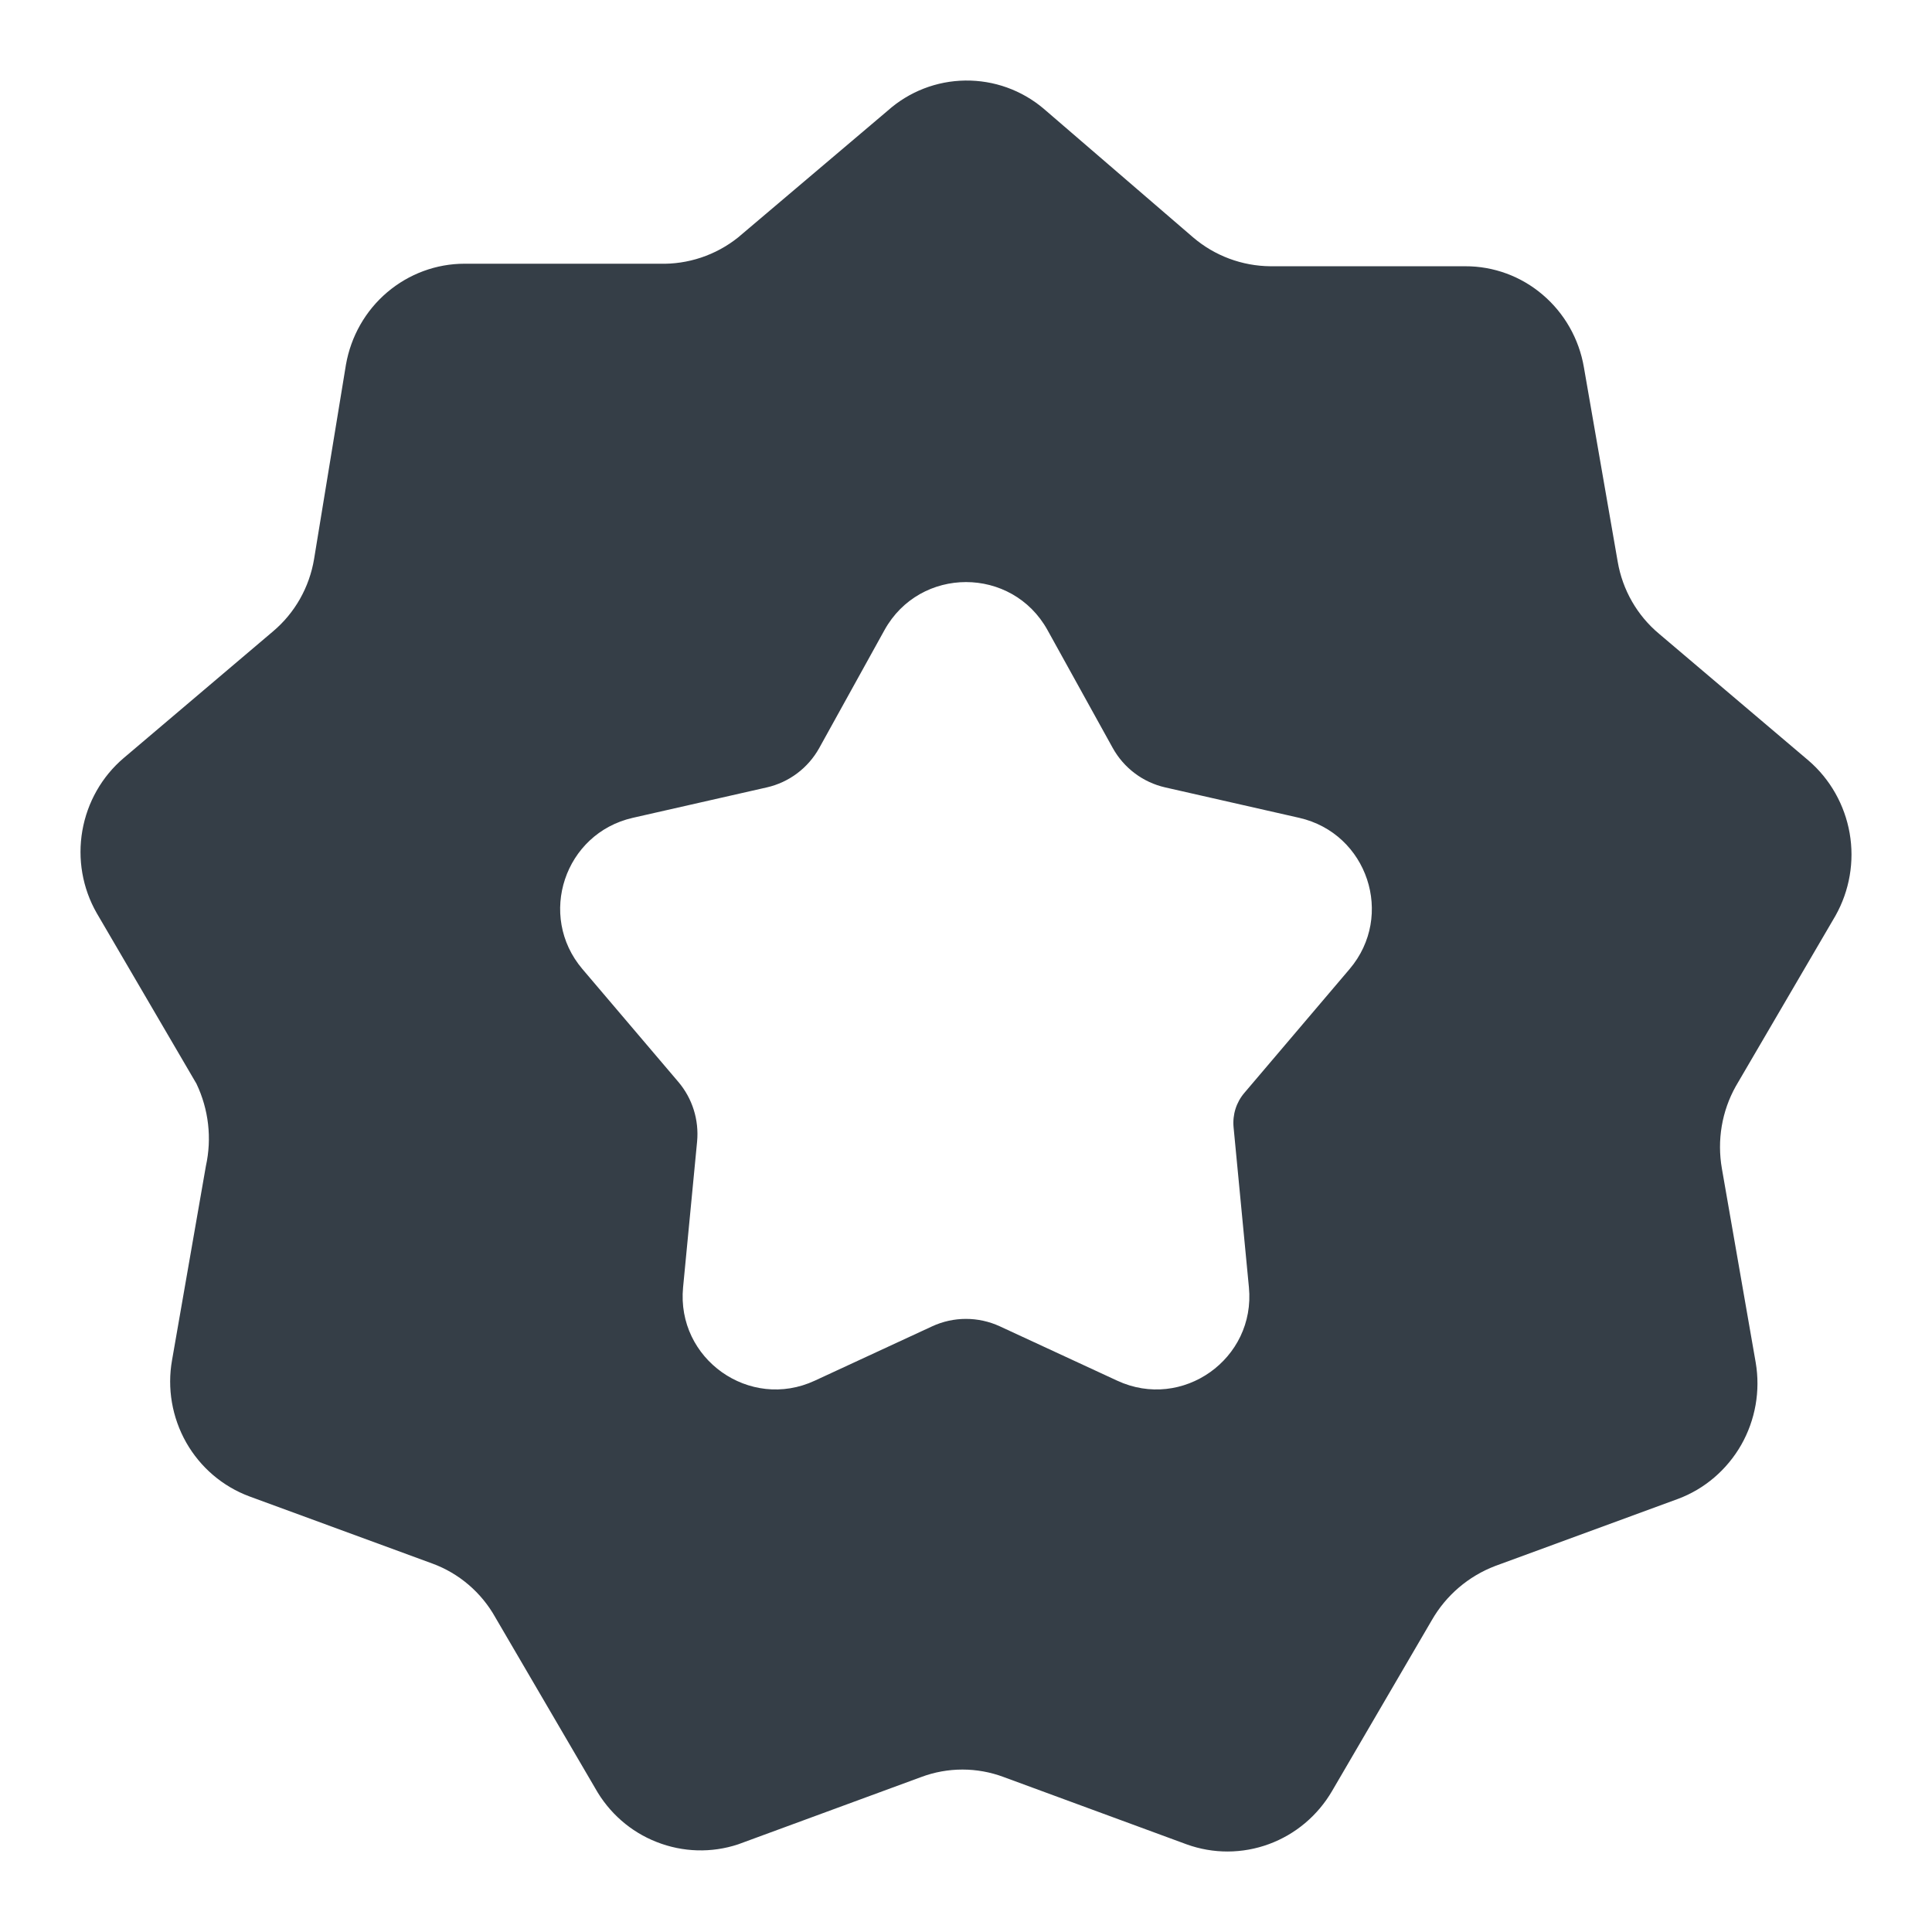 <svg width="16" height="16" viewBox="0 0 16 16" fill="none" xmlns="http://www.w3.org/2000/svg">
<path fill-rule="evenodd" clip-rule="evenodd" d="M9.881 1.966L8.643 0.9C8.461 0.746 8.231 0.664 7.994 0.667C7.757 0.67 7.529 0.758 7.351 0.917L6.113 1.966C5.928 2.114 5.697 2.191 5.461 2.184H3.847C3.613 2.184 3.386 2.268 3.206 2.421C3.026 2.574 2.906 2.786 2.865 3.02L2.601 4.63C2.562 4.864 2.442 5.076 2.262 5.228L1.024 6.278C0.844 6.431 0.723 6.644 0.682 6.879C0.641 7.114 0.683 7.356 0.801 7.562L1.627 8.975C1.728 9.187 1.756 9.427 1.705 9.657L1.425 11.263C1.383 11.497 1.425 11.739 1.542 11.946C1.659 12.152 1.844 12.31 2.064 12.392L3.579 12.948C3.801 13.029 3.987 13.188 4.103 13.396L4.929 14.809C5.043 15.013 5.223 15.171 5.439 15.255C5.655 15.34 5.893 15.347 6.113 15.274L7.628 14.717C7.849 14.634 8.092 14.634 8.313 14.717L9.827 15.274C10.048 15.354 10.289 15.353 10.509 15.272C10.729 15.191 10.914 15.035 11.033 14.83L11.858 13.417C11.976 13.211 12.162 13.053 12.382 12.969L13.897 12.413C14.117 12.331 14.302 12.172 14.42 11.966C14.537 11.76 14.58 11.519 14.54 11.284L14.26 9.678C14.219 9.444 14.259 9.203 14.375 8.996L15.201 7.583C15.317 7.376 15.359 7.135 15.318 6.9C15.277 6.666 15.157 6.453 14.978 6.299L13.74 5.249C13.559 5.098 13.437 4.886 13.397 4.651L13.117 3.041C13.077 2.807 12.956 2.594 12.776 2.441C12.597 2.288 12.369 2.204 12.134 2.205H10.521C10.287 2.203 10.06 2.119 9.881 1.966ZM8.675 5.218C8.381 4.688 7.619 4.688 7.325 5.218L6.785 6.194C6.693 6.36 6.535 6.479 6.35 6.521L5.24 6.773C4.675 6.902 4.448 7.583 4.823 8.025L5.617 8.959C5.734 9.096 5.79 9.275 5.773 9.455L5.657 10.661C5.6 11.254 6.208 11.685 6.748 11.434L7.72 10.984C7.897 10.902 8.102 10.902 8.28 10.984L9.252 11.434C9.792 11.685 10.4 11.254 10.343 10.661L10.216 9.336C10.206 9.232 10.238 9.129 10.306 9.05L11.177 8.025C11.552 7.583 11.325 6.902 10.76 6.773L9.65 6.521C9.465 6.479 9.307 6.36 9.215 6.194L8.675 5.218Z" fill="#353E47"/>
</svg>
